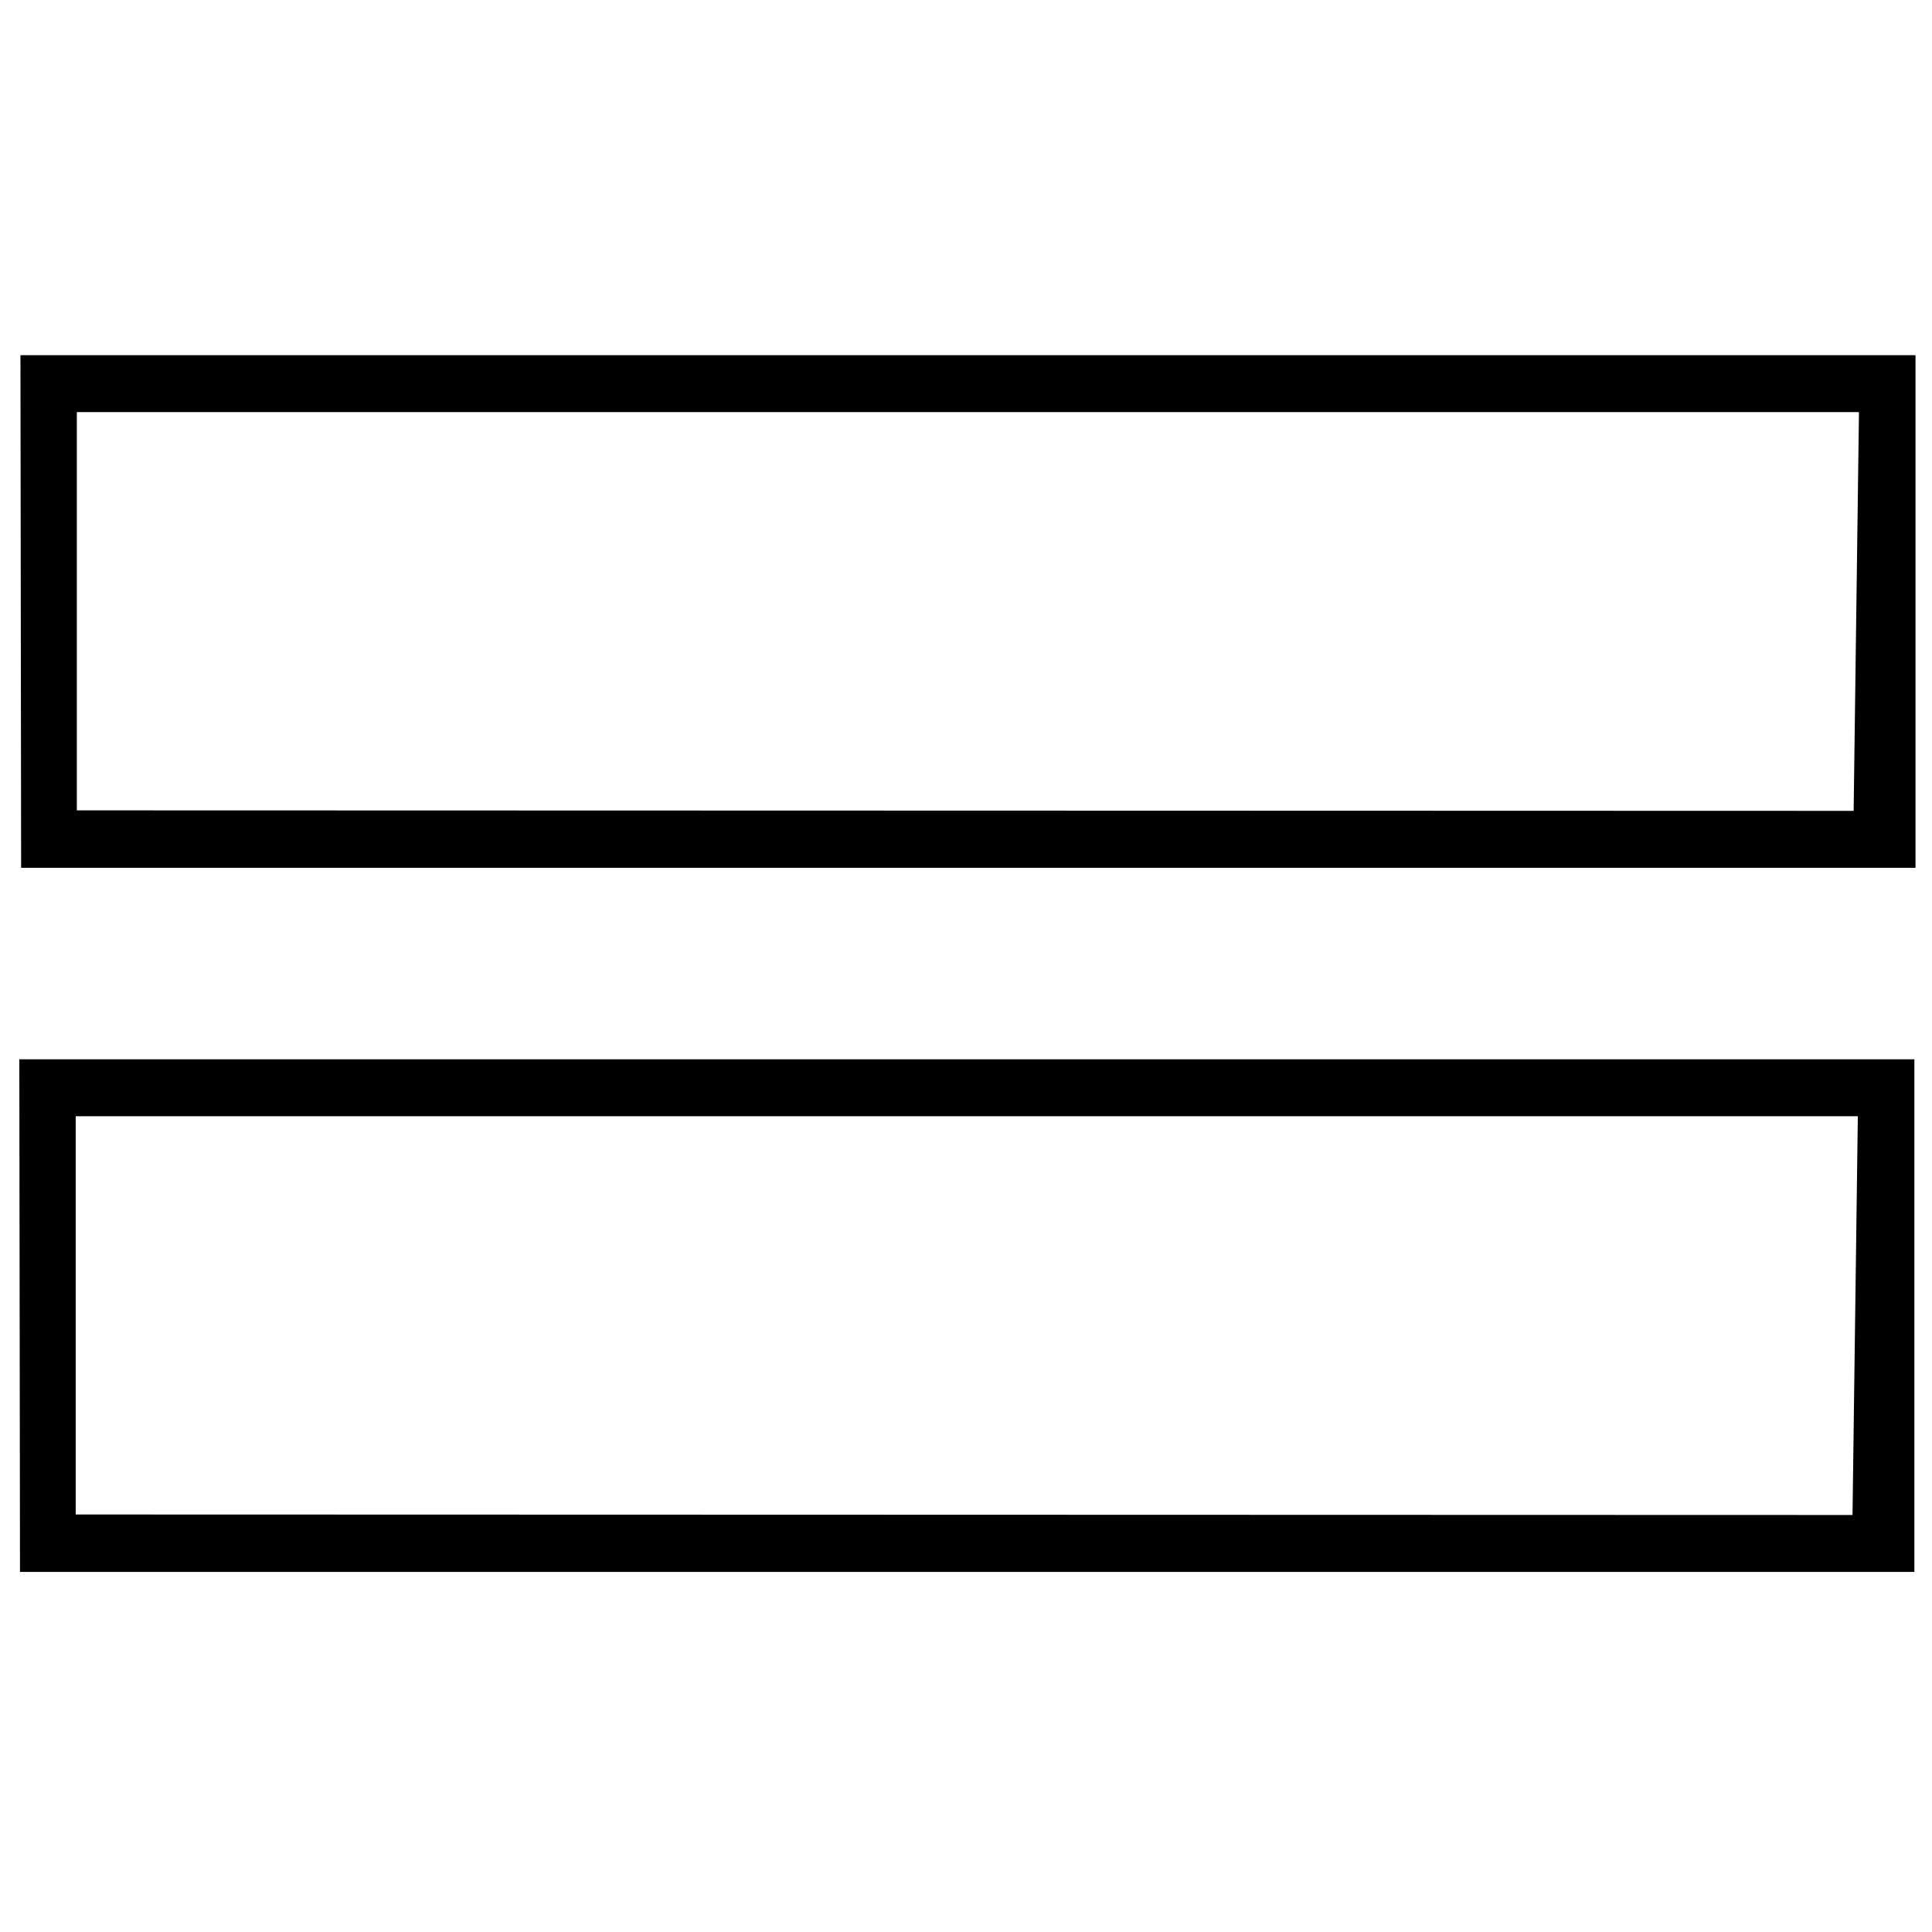 <?xml version="1.0" encoding="UTF-8"?>
<!-- Uploaded to: ICON Repo, www.iconrepo.com, Generator: ICON Repo Mixer Tools -->
<svg width="800px" height="800px" version="1.1" viewBox="144 144 512 512" xmlns="http://www.w3.org/2000/svg">
 <defs>
  <clipPath id="b">
   <path d="m149 238h502.9v136h-502.9z"/>
  </clipPath>
  <clipPath id="a">
   <path d="m149 424h502.9v137h-502.9z"/>
  </clipPath>
 </defs>
 <g>
  <g clip-path="url(#b)">
   <path d="m651.63 238.12v135.86h-502.03l-0.18-135.86m14.945 15.094v105.54l470.87 0.133 1.41-105.67z"/>
  </g>
  <g clip-path="url(#a)">
   <path d="m651.33 424.72v135.86h-502.03l-0.18-135.86m14.945 15.094v105.54l470.87 0.133 1.41-105.67z"/>
  </g>
 </g>
</svg>